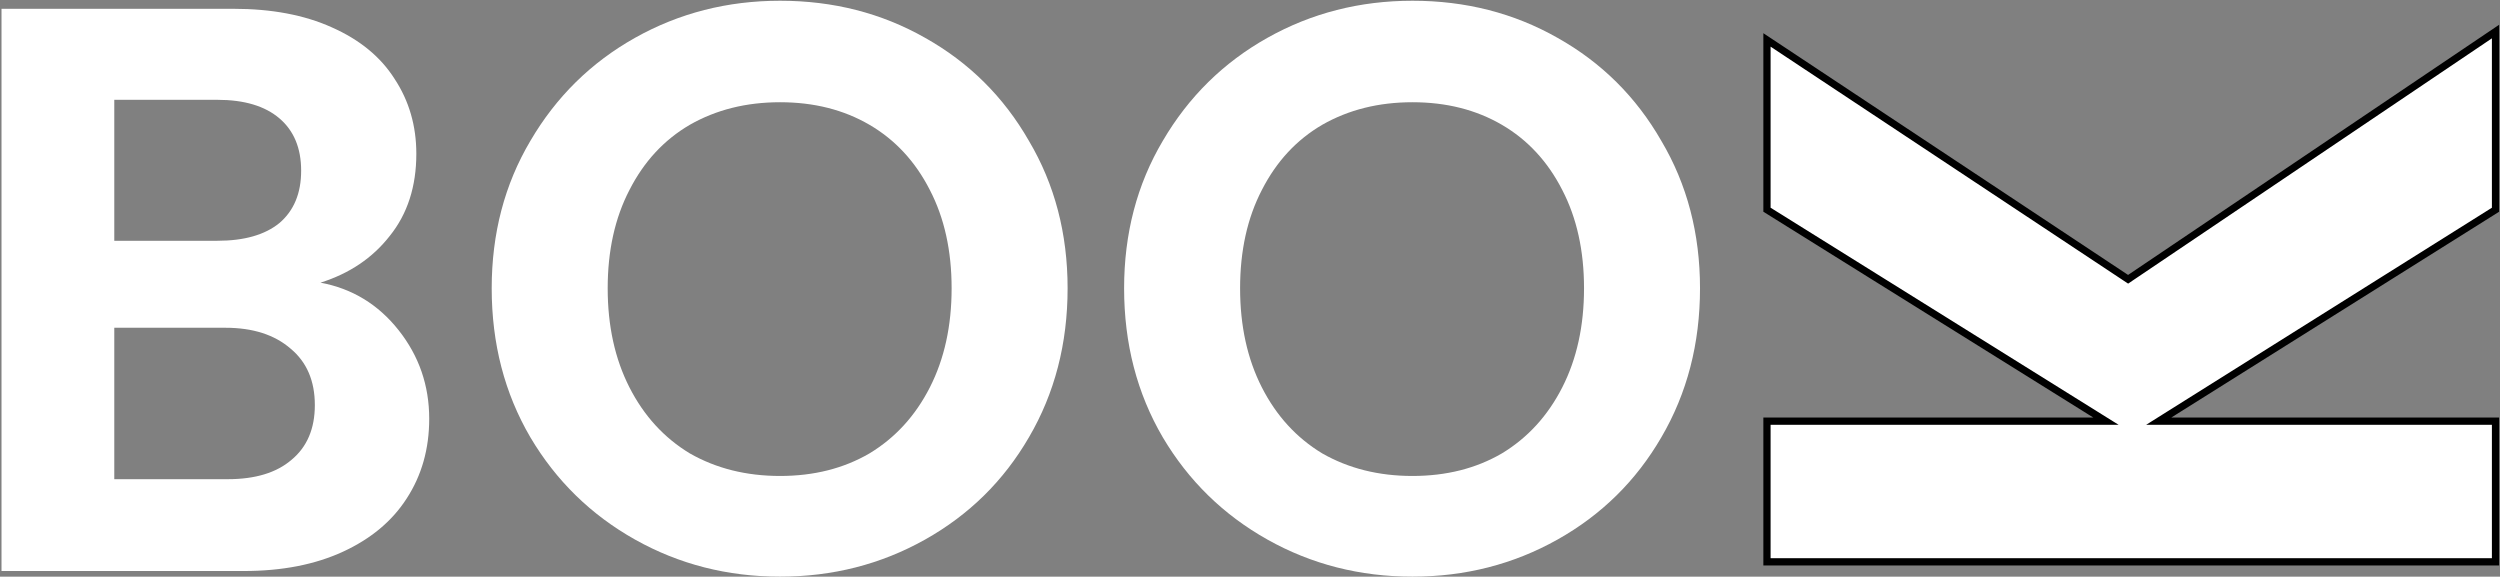 <svg width="1383" height="319" viewBox="0 0 1383 319" fill="none" xmlns="http://www.w3.org/2000/svg">
<rect x="0" y="0" width="1383" height="319" fill="#808080" stroke="none"/>
<path d="M177.289 156.364C194.815 159.631 209.222 168.394 220.51 182.653C231.798 196.911 237.442 213.249 237.442 231.666C237.442 248.301 233.283 263.006 224.966 275.779C216.945 288.255 205.212 298.058 189.765 305.187C174.318 312.316 156.049 315.881 134.959 315.881H0.839V4.867H129.166C150.257 4.867 168.377 8.283 183.527 15.115C198.974 21.947 210.559 31.453 218.282 43.632C226.302 55.811 230.313 69.624 230.313 85.071C230.313 103.191 225.411 118.341 215.609 130.52C206.103 142.699 193.33 151.314 177.289 156.364ZM63.22 133.193H120.255C135.107 133.193 146.544 129.926 154.564 123.391C162.585 116.559 166.595 106.904 166.595 94.428C166.595 81.952 162.585 72.298 154.564 65.465C146.544 58.633 135.107 55.217 120.255 55.217H63.22V133.193ZM126.047 265.085C141.197 265.085 152.93 261.52 161.248 254.391C169.862 247.262 174.17 237.162 174.17 224.092C174.17 210.724 169.714 200.327 160.802 192.901C151.891 185.178 139.86 181.316 124.71 181.316H63.22V265.085H126.047Z" fill="white"/>
<path d="M431.526 319C402.415 319 375.68 312.168 351.322 298.503C326.964 284.839 307.655 265.976 293.397 241.915C279.138 217.556 272.009 190.079 272.009 159.483C272.009 129.183 279.138 102.003 293.397 77.942C307.655 53.583 326.964 34.572 351.322 20.907C375.68 7.243 402.415 0.411 431.526 0.411C460.935 0.411 487.669 7.243 511.731 20.907C536.089 34.572 555.249 53.583 569.21 77.942C583.469 102.003 590.598 129.183 590.598 159.483C590.598 190.079 583.469 217.556 569.21 241.915C555.249 265.976 536.089 284.839 511.731 298.503C487.372 312.168 460.638 319 431.526 319ZM431.526 263.303C450.241 263.303 466.727 259.144 480.986 250.826C495.244 242.212 506.384 230.033 514.404 214.289C522.425 198.545 526.435 180.276 526.435 159.483C526.435 138.689 522.425 120.569 514.404 105.122C506.384 89.378 495.244 77.348 480.986 69.03C466.727 60.713 450.241 56.554 431.526 56.554C412.812 56.554 396.177 60.713 381.622 69.03C367.363 77.348 356.224 89.378 348.203 105.122C340.183 120.569 336.172 138.689 336.172 159.483C336.172 180.276 340.183 198.545 348.203 214.289C356.224 230.033 367.363 242.212 381.622 250.826C396.177 259.144 412.812 263.303 431.526 263.303Z" fill="white"/>
<path d="M781.376 319C752.265 319 725.53 312.168 701.171 298.503C676.813 284.839 657.505 265.976 643.246 241.915C628.988 217.556 621.858 190.079 621.858 159.483C621.858 129.183 628.988 102.003 643.246 77.942C657.505 53.583 676.813 34.572 701.171 20.907C725.53 7.243 752.265 0.411 781.376 0.411C810.784 0.411 837.519 7.243 861.58 20.907C885.938 34.572 905.098 53.583 919.06 77.942C933.318 102.003 940.447 129.183 940.447 159.483C940.447 190.079 933.318 217.556 919.06 241.915C905.098 265.976 885.938 284.839 861.58 298.503C837.222 312.168 810.487 319 781.376 319ZM781.376 263.303C800.09 263.303 816.576 259.144 830.835 250.826C845.094 242.212 856.233 230.033 864.253 214.289C872.274 198.545 876.284 180.276 876.284 159.483C876.284 138.689 872.274 120.569 864.253 105.122C856.233 89.378 845.094 77.348 830.835 69.03C816.576 60.713 800.09 56.554 781.376 56.554C762.661 56.554 746.026 60.713 731.471 69.03C717.212 77.348 706.073 89.378 698.052 105.122C690.032 120.569 686.022 138.689 686.022 159.483C686.022 180.276 690.032 198.545 698.052 214.289C706.073 230.033 717.212 242.212 731.471 250.826C746.026 259.144 762.661 263.303 781.376 263.303Z" fill="white"/>
<path d="M1178.37 153.748L1380.52 17.45V116.02L1200.1 229.289L1194.22 232.983H1201.17L1380.52 232.983V310.797H977.489V232.983H1158.01H1165L1159.07 229.286L977.489 116.017V22.089L1176.15 153.757L1177.27 154.495L1178.37 153.748Z" fill="white" stroke="black" stroke-width="4"/>
</svg>
